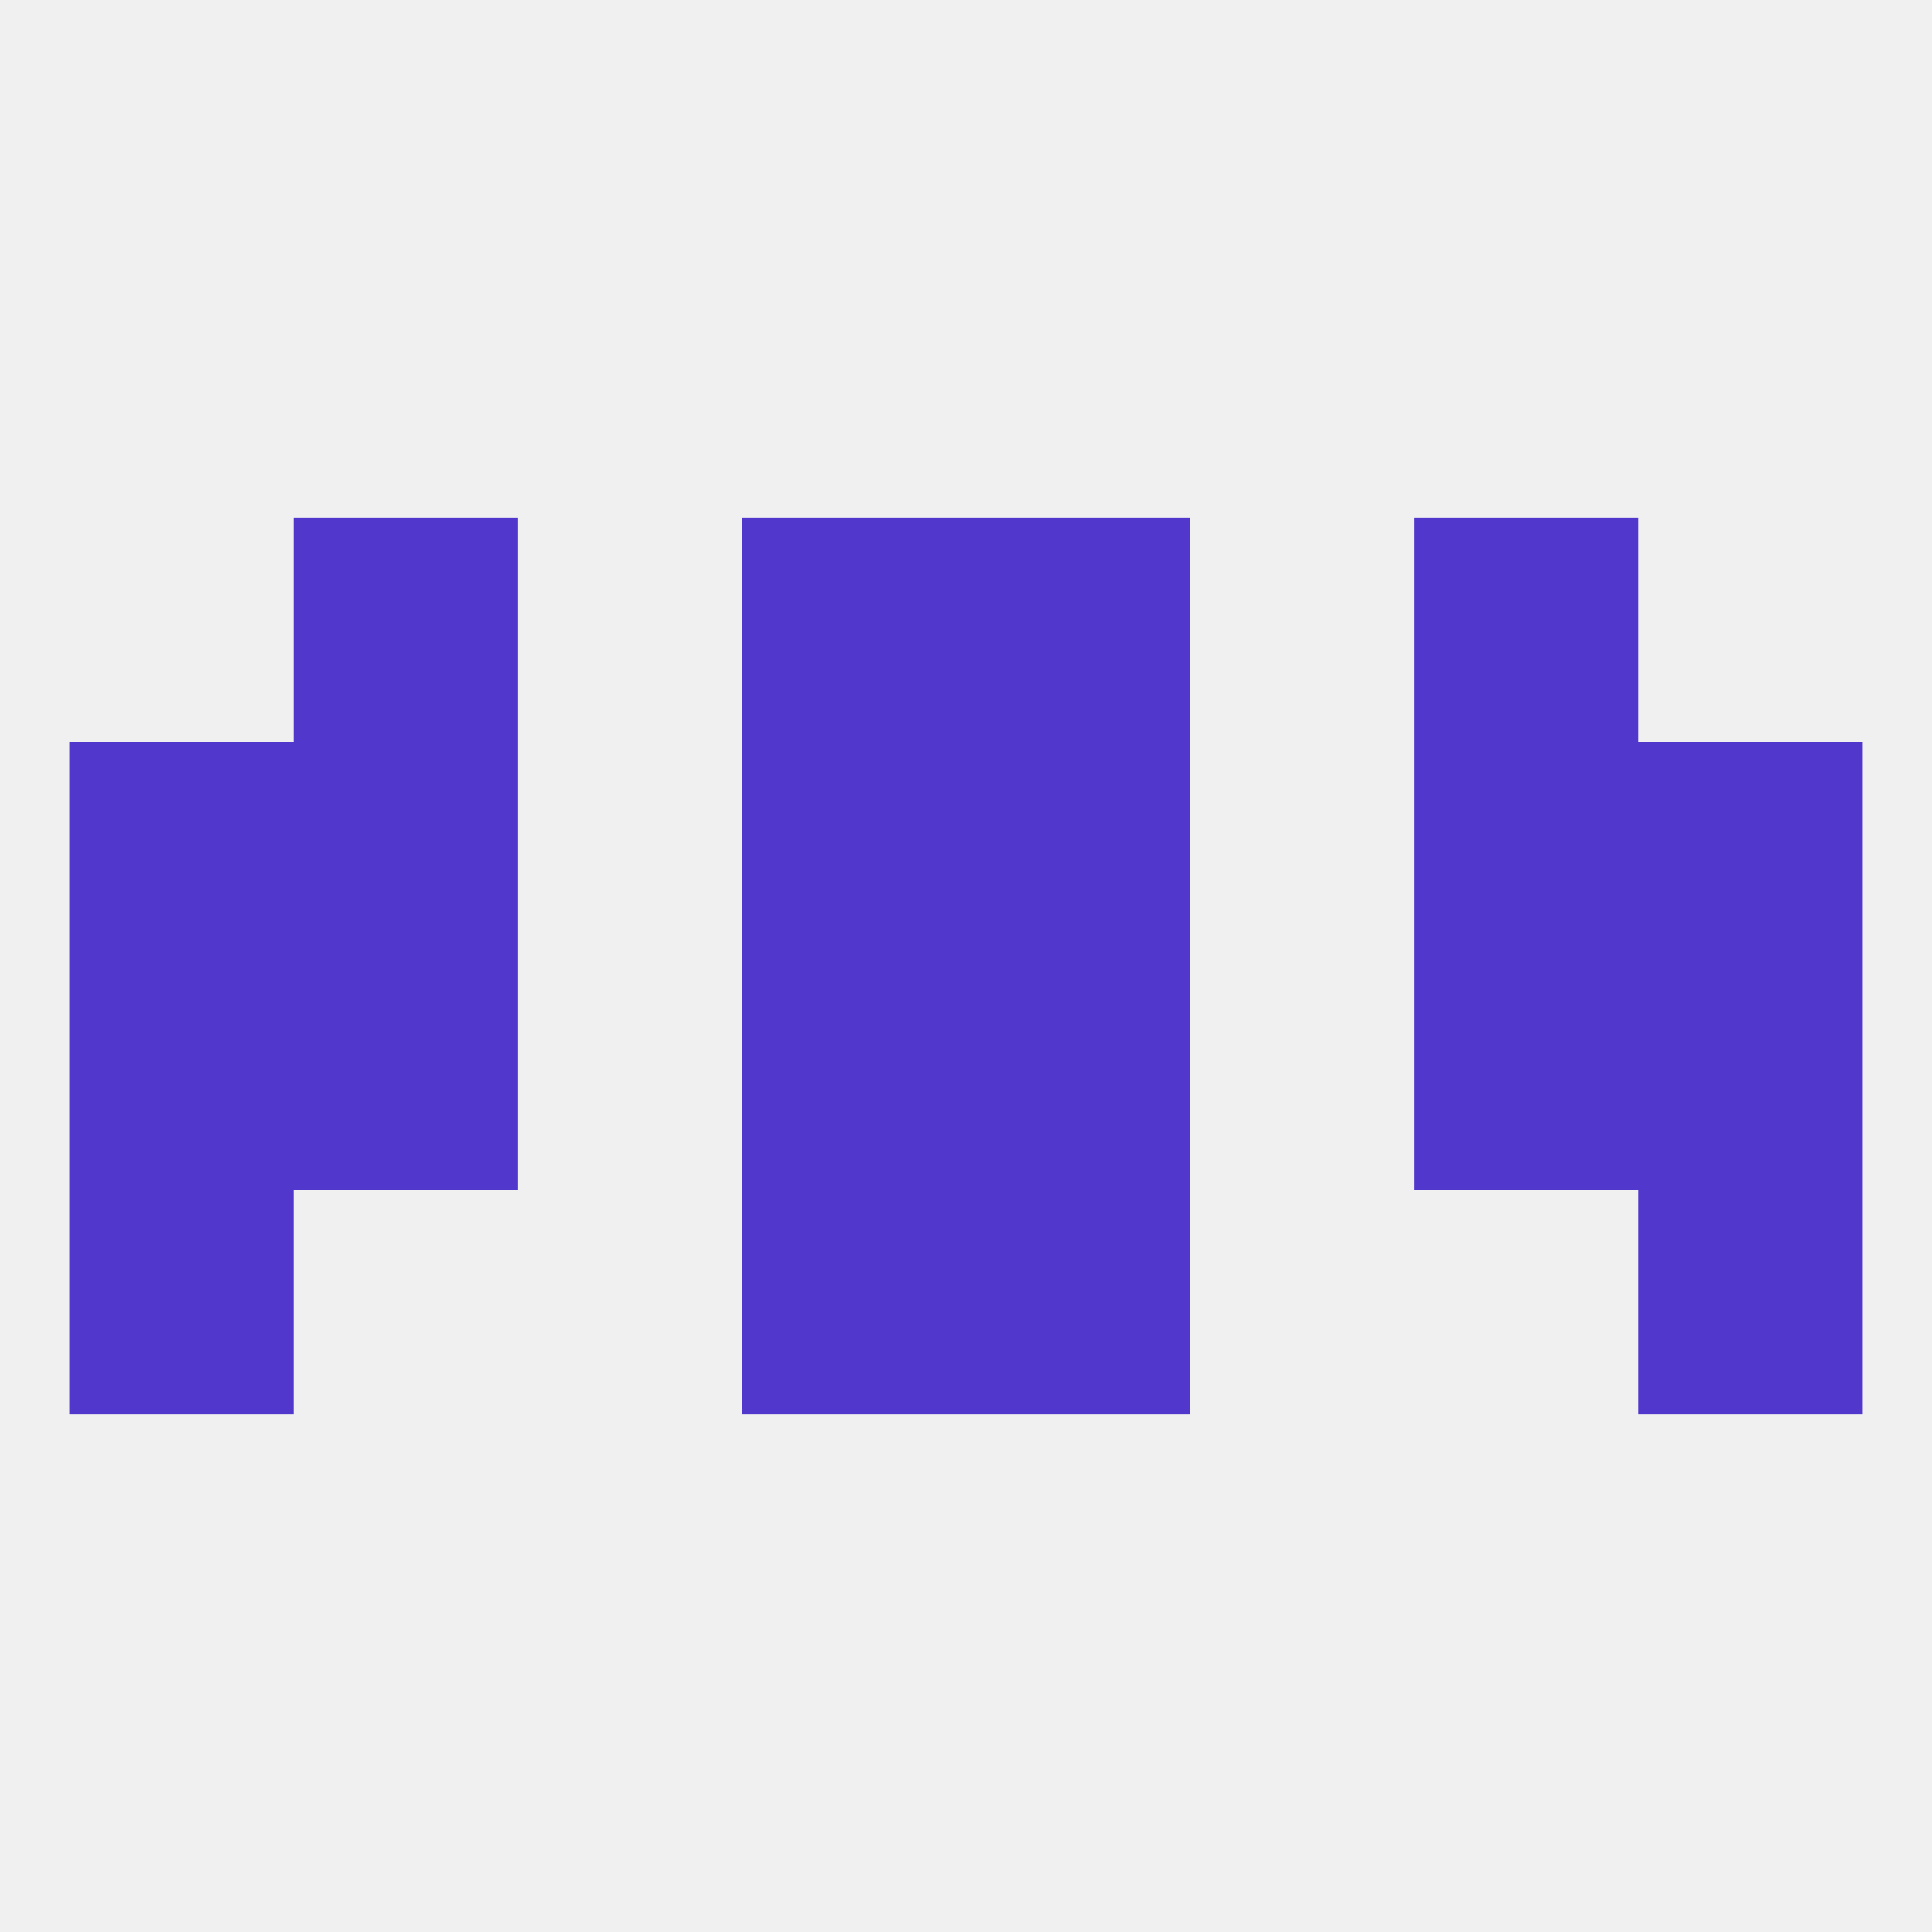 
<!--   <?xml version="1.0"?> -->
<svg version="1.1" baseprofile="full" xmlns="http://www.w3.org/2000/svg" xmlns:xlink="http://www.w3.org/1999/xlink" xmlns:ev="http://www.w3.org/2001/xml-events" width="250" height="250" viewBox="0 0 250 250" >
	<rect width="100%" height="100%" fill="rgba(240,240,240,255)"/>

	<rect x="38" y="125" width="29" height="29" fill="rgba(82,55,205,255)"/>
	<rect x="183" y="125" width="29" height="29" fill="rgba(82,55,205,255)"/>
	<rect x="9" y="125" width="29" height="29" fill="rgba(82,55,205,255)"/>
	<rect x="212" y="125" width="29" height="29" fill="rgba(82,55,205,255)"/>
	<rect x="96" y="125" width="29" height="29" fill="rgba(82,55,205,255)"/>
	<rect x="125" y="125" width="29" height="29" fill="rgba(82,55,205,255)"/>
	<rect x="96" y="154" width="29" height="29" fill="rgba(82,55,205,255)"/>
	<rect x="125" y="154" width="29" height="29" fill="rgba(82,55,205,255)"/>
	<rect x="9" y="154" width="29" height="29" fill="rgba(82,55,205,255)"/>
	<rect x="212" y="154" width="29" height="29" fill="rgba(82,55,205,255)"/>
	<rect x="96" y="96" width="29" height="29" fill="rgba(82,55,205,255)"/>
	<rect x="125" y="96" width="29" height="29" fill="rgba(82,55,205,255)"/>
	<rect x="9" y="96" width="29" height="29" fill="rgba(82,55,205,255)"/>
	<rect x="212" y="96" width="29" height="29" fill="rgba(82,55,205,255)"/>
	<rect x="38" y="96" width="29" height="29" fill="rgba(82,55,205,255)"/>
	<rect x="183" y="96" width="29" height="29" fill="rgba(82,55,205,255)"/>
	<rect x="38" y="67" width="29" height="29" fill="rgba(82,55,205,255)"/>
	<rect x="183" y="67" width="29" height="29" fill="rgba(82,55,205,255)"/>
	<rect x="96" y="67" width="29" height="29" fill="rgba(82,55,205,255)"/>
	<rect x="125" y="67" width="29" height="29" fill="rgba(82,55,205,255)"/>
</svg>